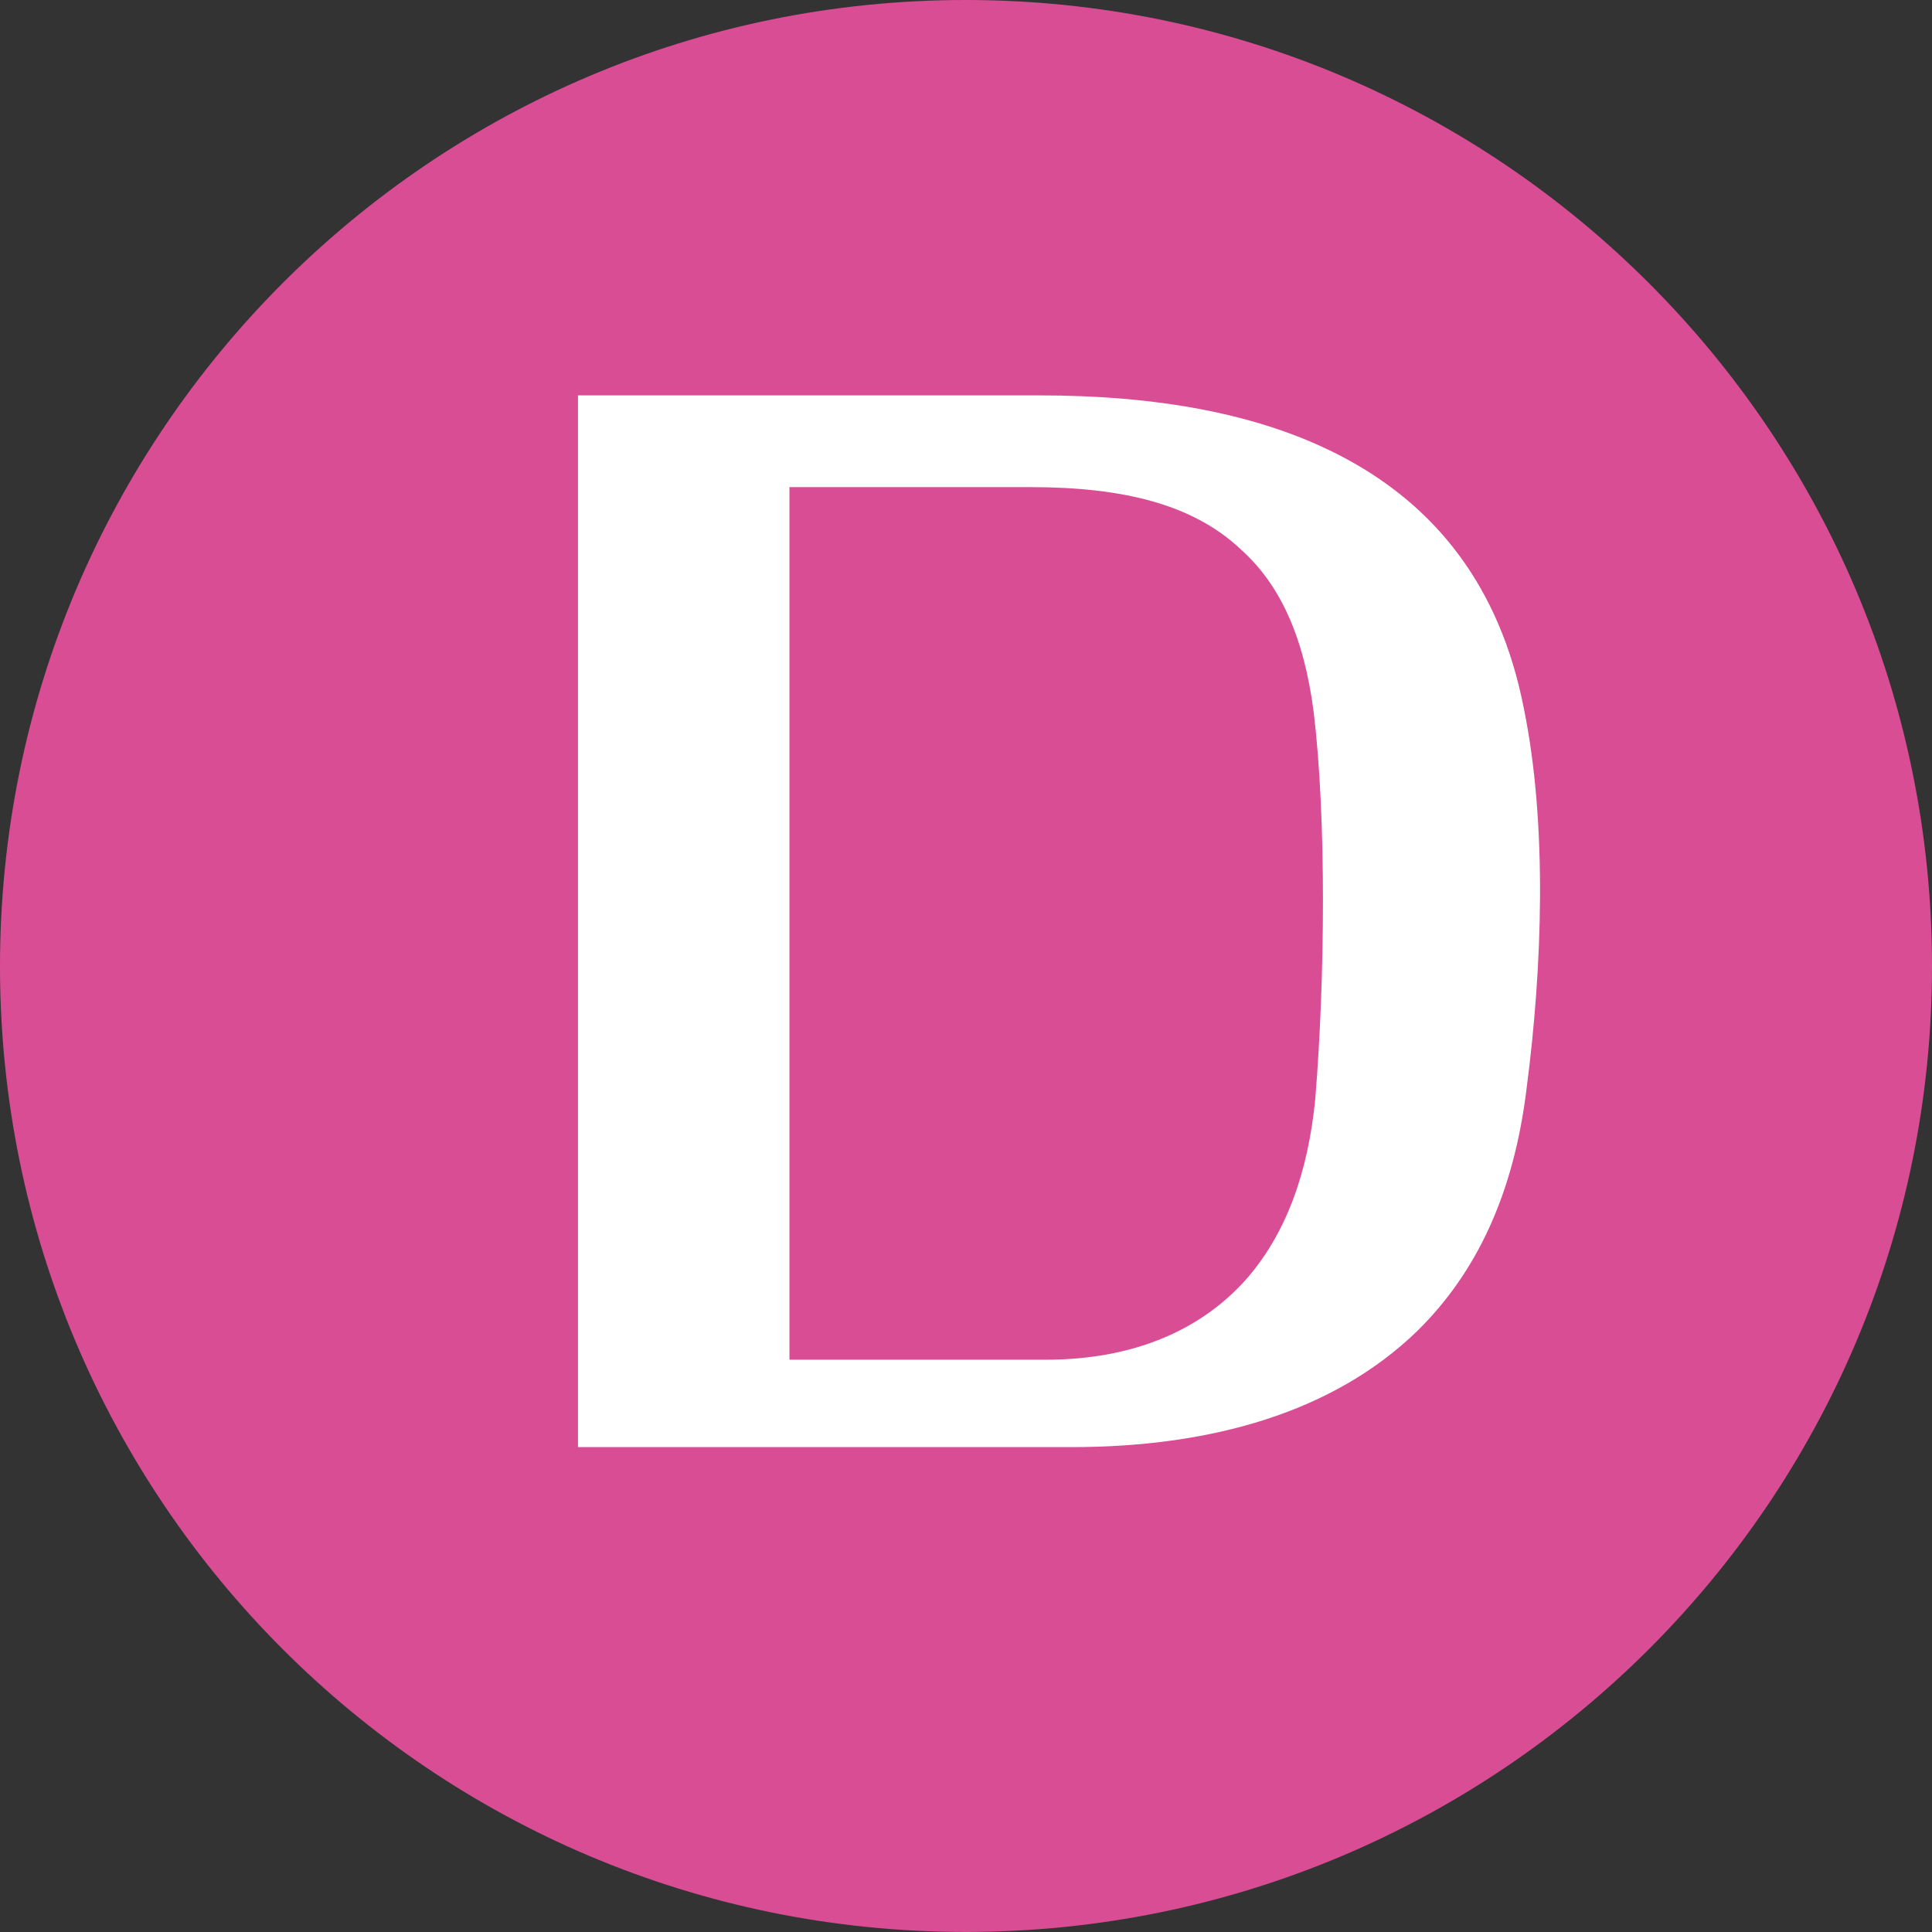 <?xml version="1.0" encoding="utf-8"?>
<!-- Generator: Adobe Illustrator 16.0.0, SVG Export Plug-In . SVG Version: 6.00 Build 0)  -->
<!DOCTYPE svg PUBLIC "-//W3C//DTD SVG 1.1//EN" "http://www.w3.org/Graphics/SVG/1.1/DTD/svg11.dtd">
<svg version="1.1" id="圖層_1" xmlns="http://www.w3.org/2000/svg" xmlns:xlink="http://www.w3.org/1999/xlink" x="0px" y="0px"
	 width="37px" height="37px" viewBox="-4.79 -4.794 37 37" enable-background="new -4.79 -4.794 37 37" xml:space="preserve">
<rect x="-4.79" y="-4.794" width="37" height="37" fill="#333333" stroke="none"/>
<g>
	<path fill="#D94D95" d="M32.21,13.711c0,10.218-8.29,18.494-18.507,18.494c-10.219,0-18.493-8.276-18.493-18.494
		S3.484-4.794,13.703-4.794C23.92-4.794,32.21,3.494,32.21,13.711z"/>
	<g>
		<path fill="#FFFFFF" d="M20.399,16.25c-0.139,1.431-0.567,2.592-1.322,3.455c-0.866,0.974-2.161,1.541-3.833,1.541h-4.915V4.535
			h4.615c1.756,0,3.105,0.322,4.024,1.188c0.757,0.675,1.214,1.673,1.402,3.13C20.612,10.876,20.588,13.929,20.399,16.25z
			 M24.448,16.035c0.296-2.27,0.403-5.023-0.055-7.264c-0.459-2.349-1.701-3.86-3.402-4.778c-1.648-0.891-3.698-1.215-5.885-1.215
			H6.279v20.142h9.449c2.699,0,5.022-0.675,6.616-2.216C23.475,19.596,24.202,18.087,24.448,16.035z"/>
	</g>
</g>
</svg>

